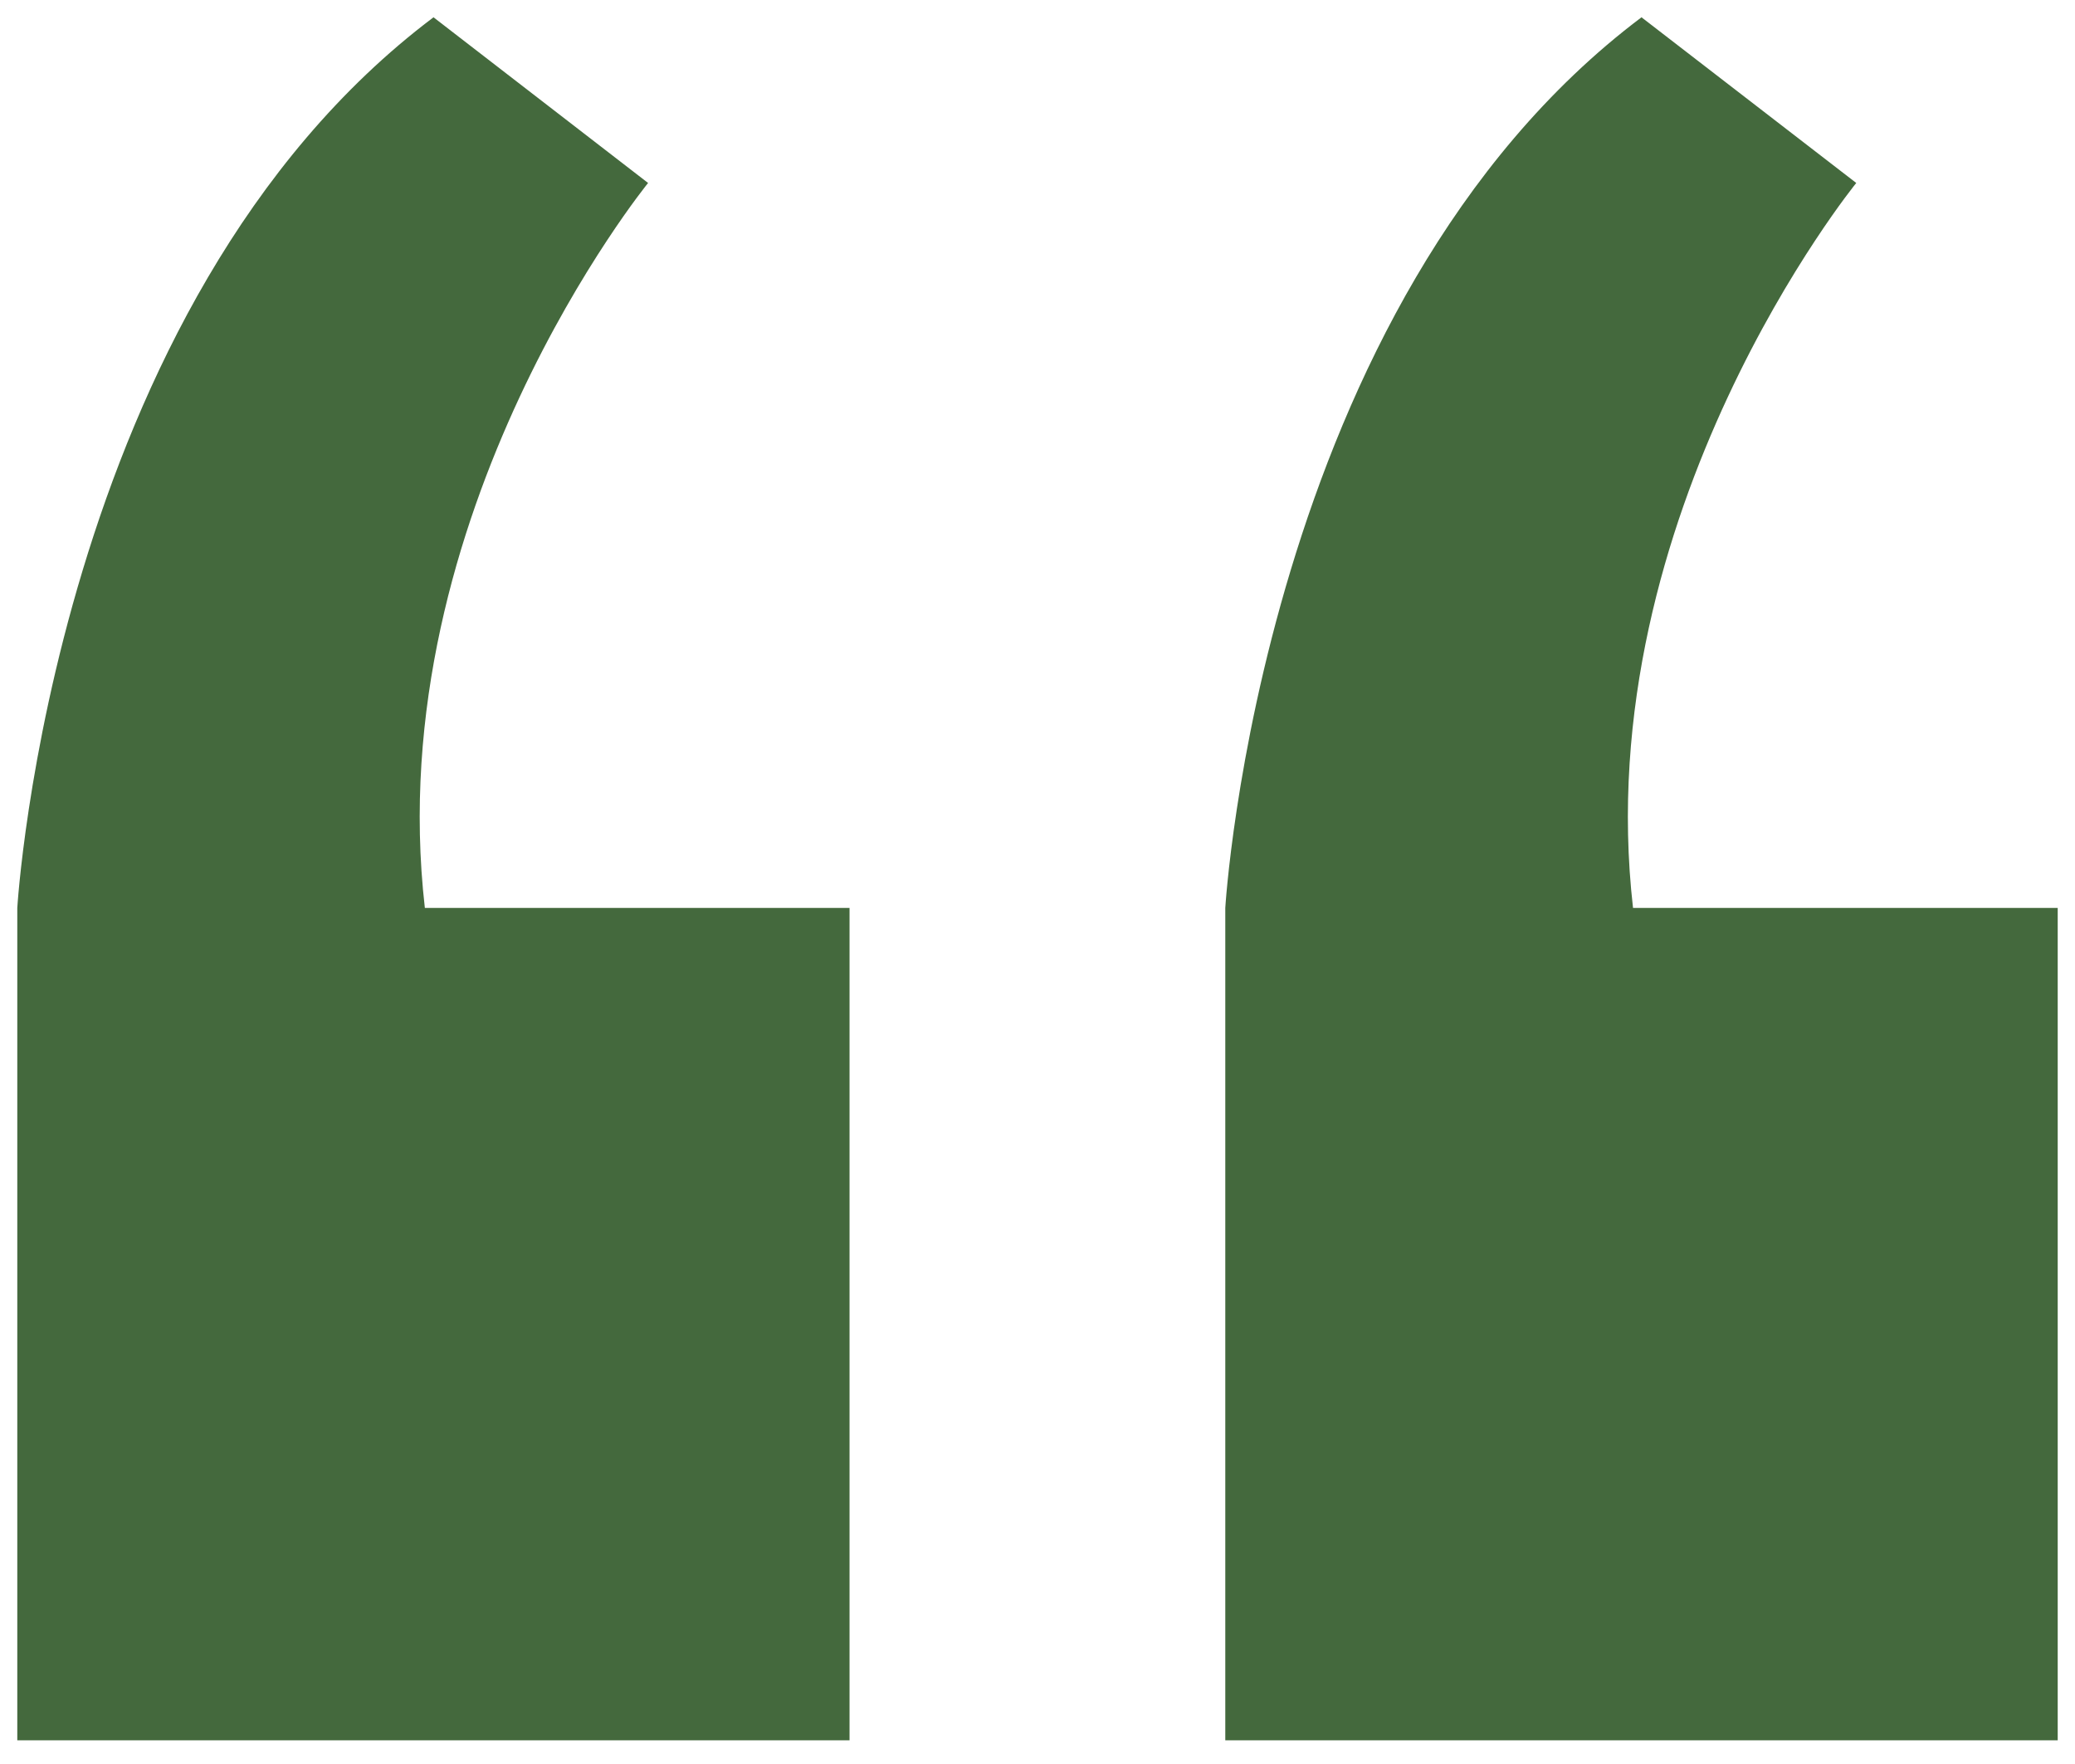 <?xml version="1.0" encoding="utf-8"?>
<!-- Generator: Adobe Illustrator 23.0.3, SVG Export Plug-In . SVG Version: 6.00 Build 0)  -->
<svg version="1.1" id="Layer_1" xmlns="http://www.w3.org/2000/svg" xmlns:xlink="http://www.w3.org/1999/xlink" x="0px" y="0px"
	 viewBox="0 0 120 102" style="enable-background:new 0 0 120 102;" xml:space="preserve">
<style type="text/css">
	.st0{fill:#44693D;}
</style>
<g>
	<path class="st0" d="M119,100.63V52.5H94.44c-2.62-22.84,12.91-41.92,12.91-41.92L94.93,1c-22,16.56-24.07,51.5-24.07,51.5v48.13
		H119z"/>
	<path class="st0" d="M49.13,100.63V52.5H24.57c-2.62-22.84,12.91-41.92,12.91-41.92L25.07,1C3.07,17.56,1,52.5,1,52.5v48.13H49.13z
		"/>
</g>
</svg>
